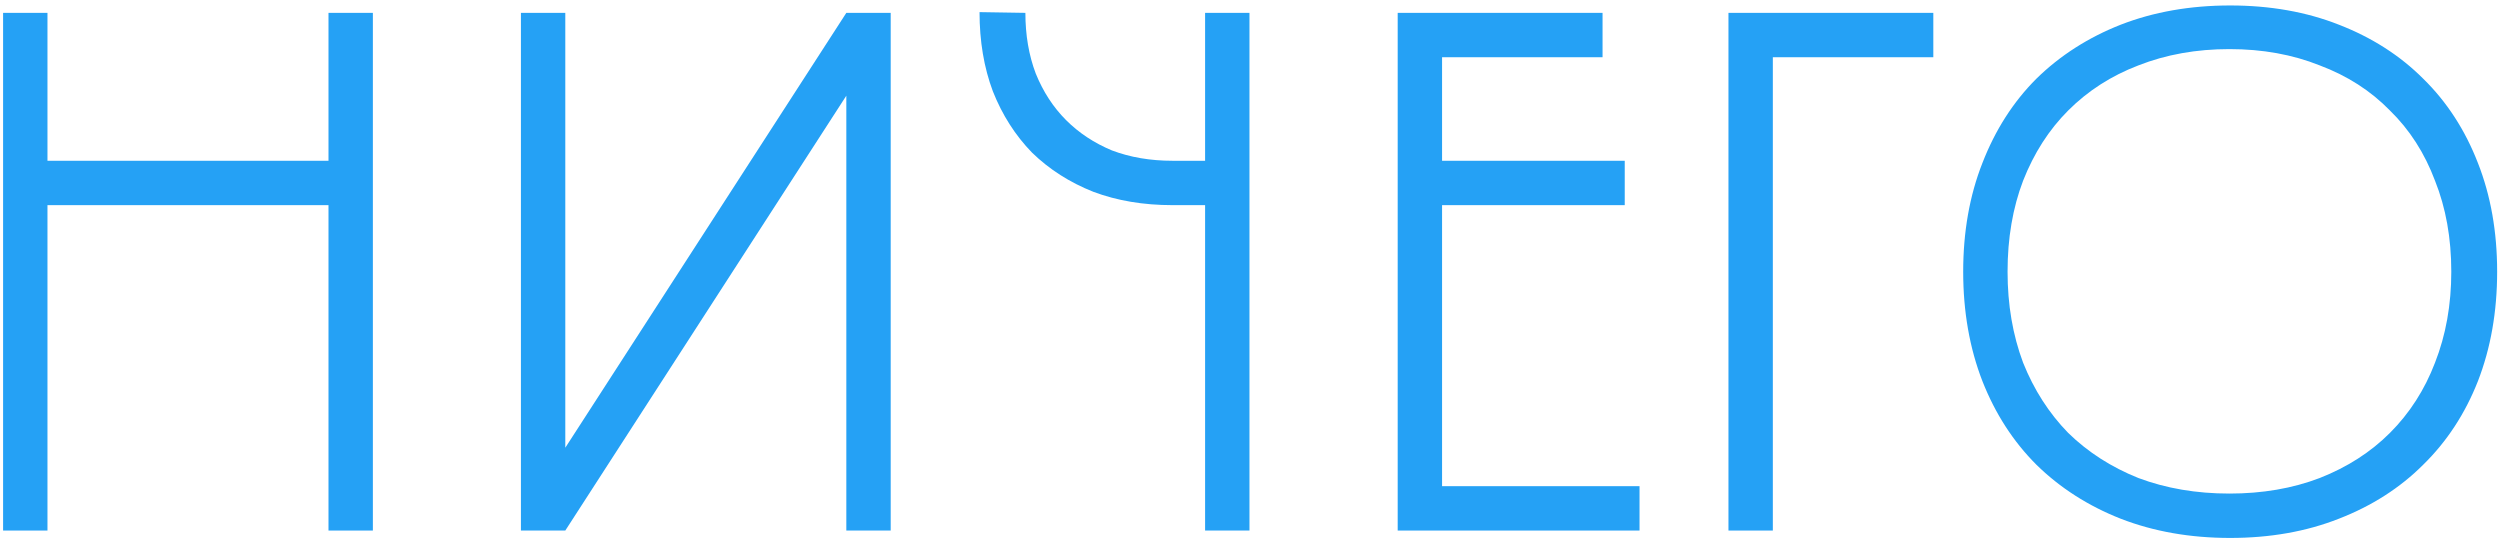 <?xml version="1.0" encoding="UTF-8"?> <svg xmlns="http://www.w3.org/2000/svg" width="311" height="67" viewBox="0 0 311 67" fill="none"> <path d="M0.385 1.6H5.905V20H40.865V1.6H46.385V66H40.865V25.52H5.905V66H0.385V1.6Z" fill="#25A1F5"></path> <path d="M70.323 55.696L105.283 1.6H110.803V66H105.283V11.904L70.323 66H64.803V1.6H70.323V55.696Z" fill="#25A1F5"></path> <path d="M149.914 66V25.52H145.866C142.247 25.52 138.966 24.968 136.022 23.864C133.078 22.699 130.532 21.073 128.386 18.988C126.3 16.841 124.675 14.296 123.51 11.352C122.406 8.408 121.854 5.127 121.854 1.508L127.558 1.6C127.558 4.36 127.987 6.875 128.846 9.144C129.766 11.413 131.023 13.345 132.618 14.94C134.212 16.535 136.114 17.792 138.322 18.712C140.591 19.571 143.106 20 145.866 20H149.914V1.6H155.434V66H149.914Z" fill="#25A1F5"></path> <path d="M173.873 1.6H199.357V7.12H179.393V20H202.117V25.52H179.393V60.48H203.957V66H173.873V1.6Z" fill="#25A1F5"></path> <path d="M215.021 1.6H240.505V7.12H220.541V66H215.021V1.6Z" fill="#25A1F5"></path> <path d="M277.433 66.92C272.465 66.92 267.926 66.123 263.817 64.528C259.769 62.933 256.273 60.695 253.329 57.812C250.446 54.929 248.207 51.464 246.613 47.416C245.018 43.307 244.221 38.768 244.221 33.8C244.221 28.832 245.018 24.324 246.613 20.276C248.207 16.167 250.446 12.671 253.329 9.788C256.273 6.905 259.769 4.667 263.817 3.072C267.926 1.477 272.465 0.68 277.433 0.68C282.401 0.68 286.909 1.477 290.957 3.072C295.066 4.667 298.562 6.905 301.445 9.788C304.389 12.671 306.658 16.167 308.253 20.276C309.847 24.324 310.645 28.832 310.645 33.8C310.645 38.768 309.847 43.307 308.253 47.416C306.658 51.464 304.389 54.929 301.445 57.812C298.562 60.695 295.066 62.933 290.957 64.528C286.909 66.123 282.401 66.92 277.433 66.92ZM277.341 6.108C273.231 6.108 269.459 6.783 266.025 8.132C262.651 9.42 259.738 11.291 257.285 13.744C254.893 16.136 253.022 19.049 251.673 22.484C250.385 25.857 249.741 29.629 249.741 33.8C249.741 37.909 250.385 41.681 251.673 45.116C253.022 48.489 254.893 51.403 257.285 53.856C259.738 56.248 262.651 58.119 266.025 59.468C269.459 60.756 273.231 61.4 277.341 61.4C281.45 61.4 285.191 60.756 288.565 59.468C291.999 58.119 294.913 56.248 297.305 53.856C299.758 51.403 301.629 48.489 302.917 45.116C304.266 41.681 304.941 37.909 304.941 33.8C304.941 29.629 304.266 25.857 302.917 22.484C301.629 19.049 299.758 16.136 297.305 13.744C294.913 11.291 291.999 9.42 288.565 8.132C285.191 6.783 281.45 6.108 277.341 6.108Z" fill="#25A1F5"></path> </svg> 